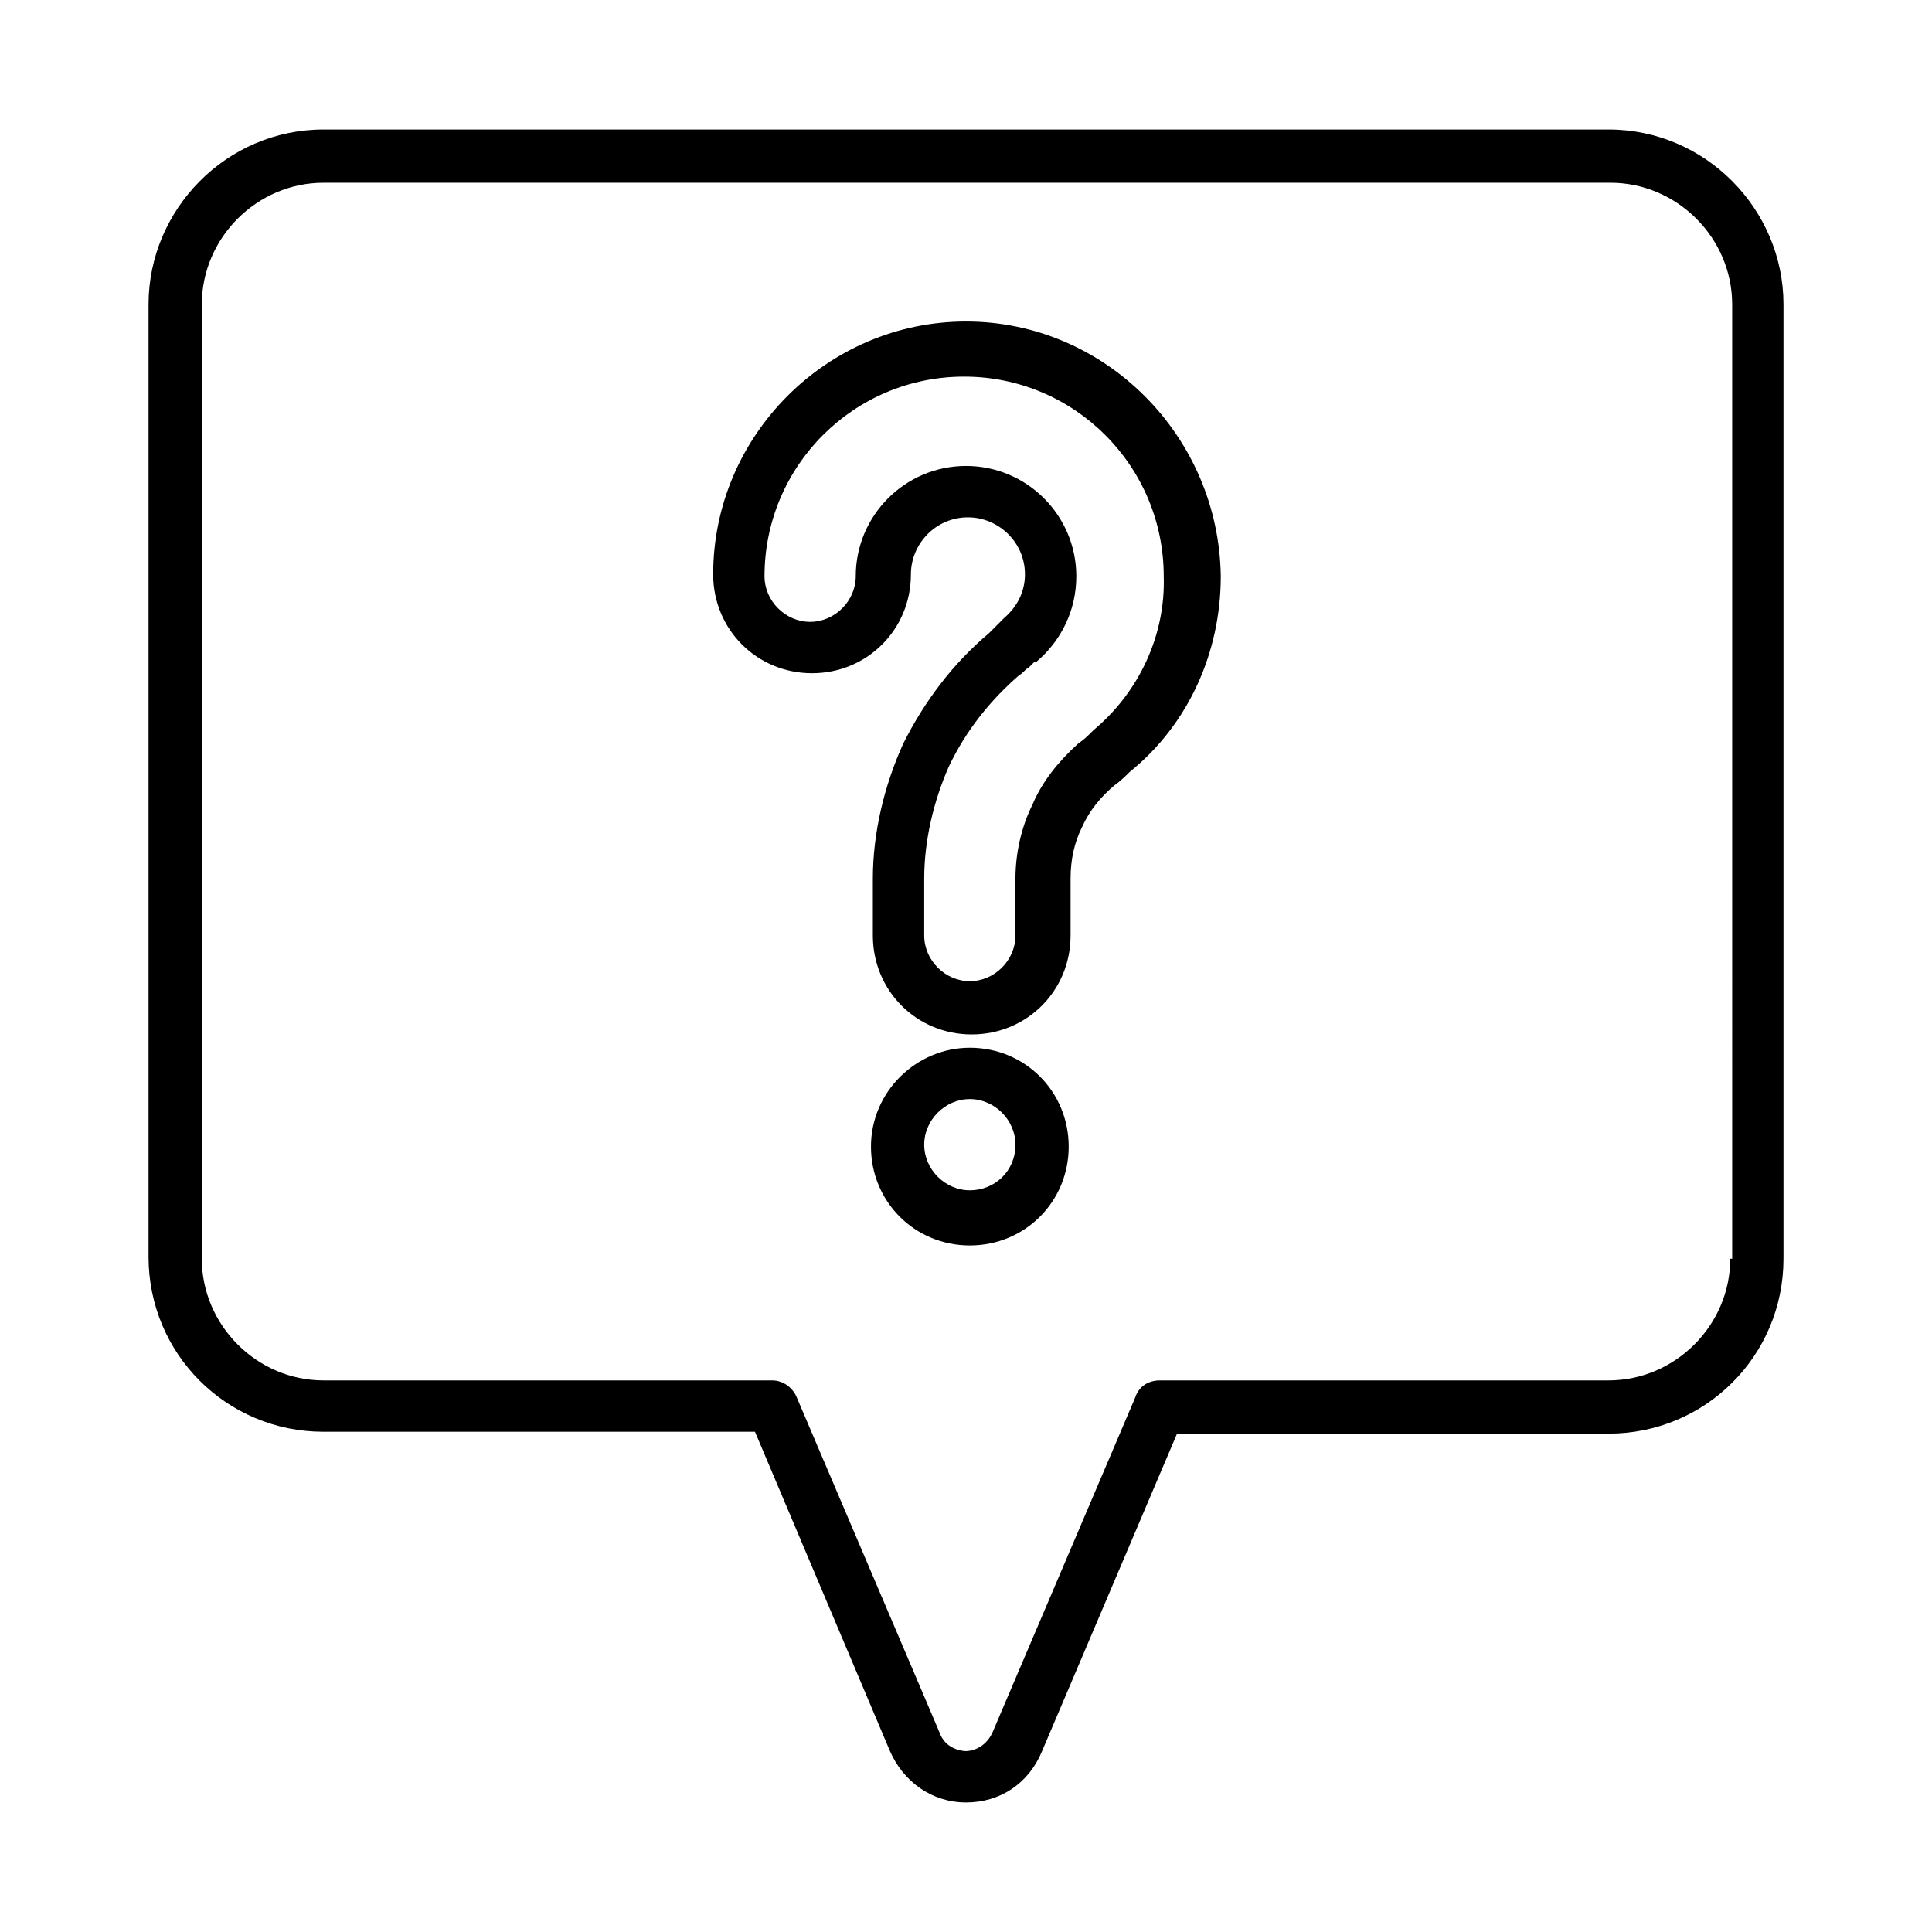 <?xml version="1.0" encoding="UTF-8"?>
<!-- Uploaded to: ICON Repo, www.svgrepo.com, Generator: ICON Repo Mixer Tools -->
<svg fill="#000000" width="800px" height="800px" version="1.1" viewBox="144 144 512 512" xmlns="http://www.w3.org/2000/svg">
 <path d="m570.29 178.32h-340.57c-25.695 0-46.352 21.156-46.352 46.348v252.41c0 25.695 20.656 46.352 46.352 46.352h114.36l35.773 84.637c3.527 8.062 11.082 13.602 20.152 13.602s16.625-5.039 20.152-13.602l35.77-84.137h114.36c25.695 0 46.352-20.656 46.352-46.352v-252.91c0-25.191-20.656-46.348-46.352-46.348zm32.246 299.26c0 17.633-14.609 32.242-32.242 32.242h-118.9c-3.023 0-5.543 1.512-6.551 4.535l-37.785 88.672c-2.016 4.535-6.047 5.039-7.055 5.039-1.008 0-5.543-0.504-7.055-5.039l-37.785-88.672c-1.008-2.519-3.527-4.535-6.551-4.535h-118.89c-17.633 0-32.242-14.609-32.242-32.242v-252.91c0-17.633 14.609-32.242 32.242-32.242h341.08c17.633 0 32.242 14.609 32.242 32.242l0.004 252.91zm-201.52-55.922c-14.105 0-26.199 11.586-26.199 26.199 0 14.609 11.586 26.199 26.199 26.199 14.609 0 26.199-11.586 26.199-26.199-0.004-14.613-11.59-26.199-26.199-26.199zm0 37.785c-6.551 0-12.09-5.543-12.09-12.09 0-6.551 5.543-12.09 12.09-12.09 6.551 0 12.09 5.543 12.09 12.09 0 7.051-5.543 12.09-12.09 12.09zm-1.008-230.24c-36.777 0-67.008 30.23-67.008 67.008 0 14.609 11.586 26.199 26.199 26.199 14.609 0 26.199-11.586 26.199-26.199 0-8.062 6.551-15.113 15.113-15.113 8.062 0 15.113 6.551 15.113 15.113 0 4.535-2.016 8.566-5.543 11.586l-4.031 4.031c-9.574 8.062-17.129 18.137-22.672 29.223-5.039 11.082-8.062 23.68-8.062 35.77v15.113c0 14.609 11.586 26.199 26.199 26.199 14.609 0 26.199-11.586 26.199-26.199v-15.113c0-5.039 1.008-9.574 3.023-13.602 2.016-4.535 5.039-8.062 8.566-11.082 1.512-1.008 3.023-2.519 4.031-3.527 15.617-12.594 24.184-31.738 24.184-51.891-0.508-37.285-30.734-67.516-67.512-67.516zm33.754 108.32c-0.504 0-0.504 0 0 0-1.512 1.512-2.519 2.519-4.031 3.527-5.039 4.535-9.574 10.078-12.09 16.121-3.023 6.047-4.535 13.098-4.535 19.648v15.113c0 6.551-5.543 12.09-12.09 12.09-6.551 0-12.09-5.543-12.09-12.09v-15.113c0-10.078 2.519-20.656 6.551-29.727 4.535-9.574 11.082-17.633 18.641-24.184 1.008-0.504 1.512-1.512 2.519-2.016 0.504-0.504 1.008-1.008 1.512-1.512h0.504c6.551-5.543 10.578-13.602 10.578-22.672 0-16.121-13.098-29.223-29.223-29.223-16.121 0-29.223 13.098-29.223 29.223 0 6.551-5.543 12.09-12.09 12.09-6.551 0-12.09-5.543-12.09-12.09 0-29.223 23.68-52.898 52.898-52.898 29.223 0 52.898 23.68 52.898 52.898 0.504 15.621-6.551 30.734-18.641 40.812z"/>
</svg>